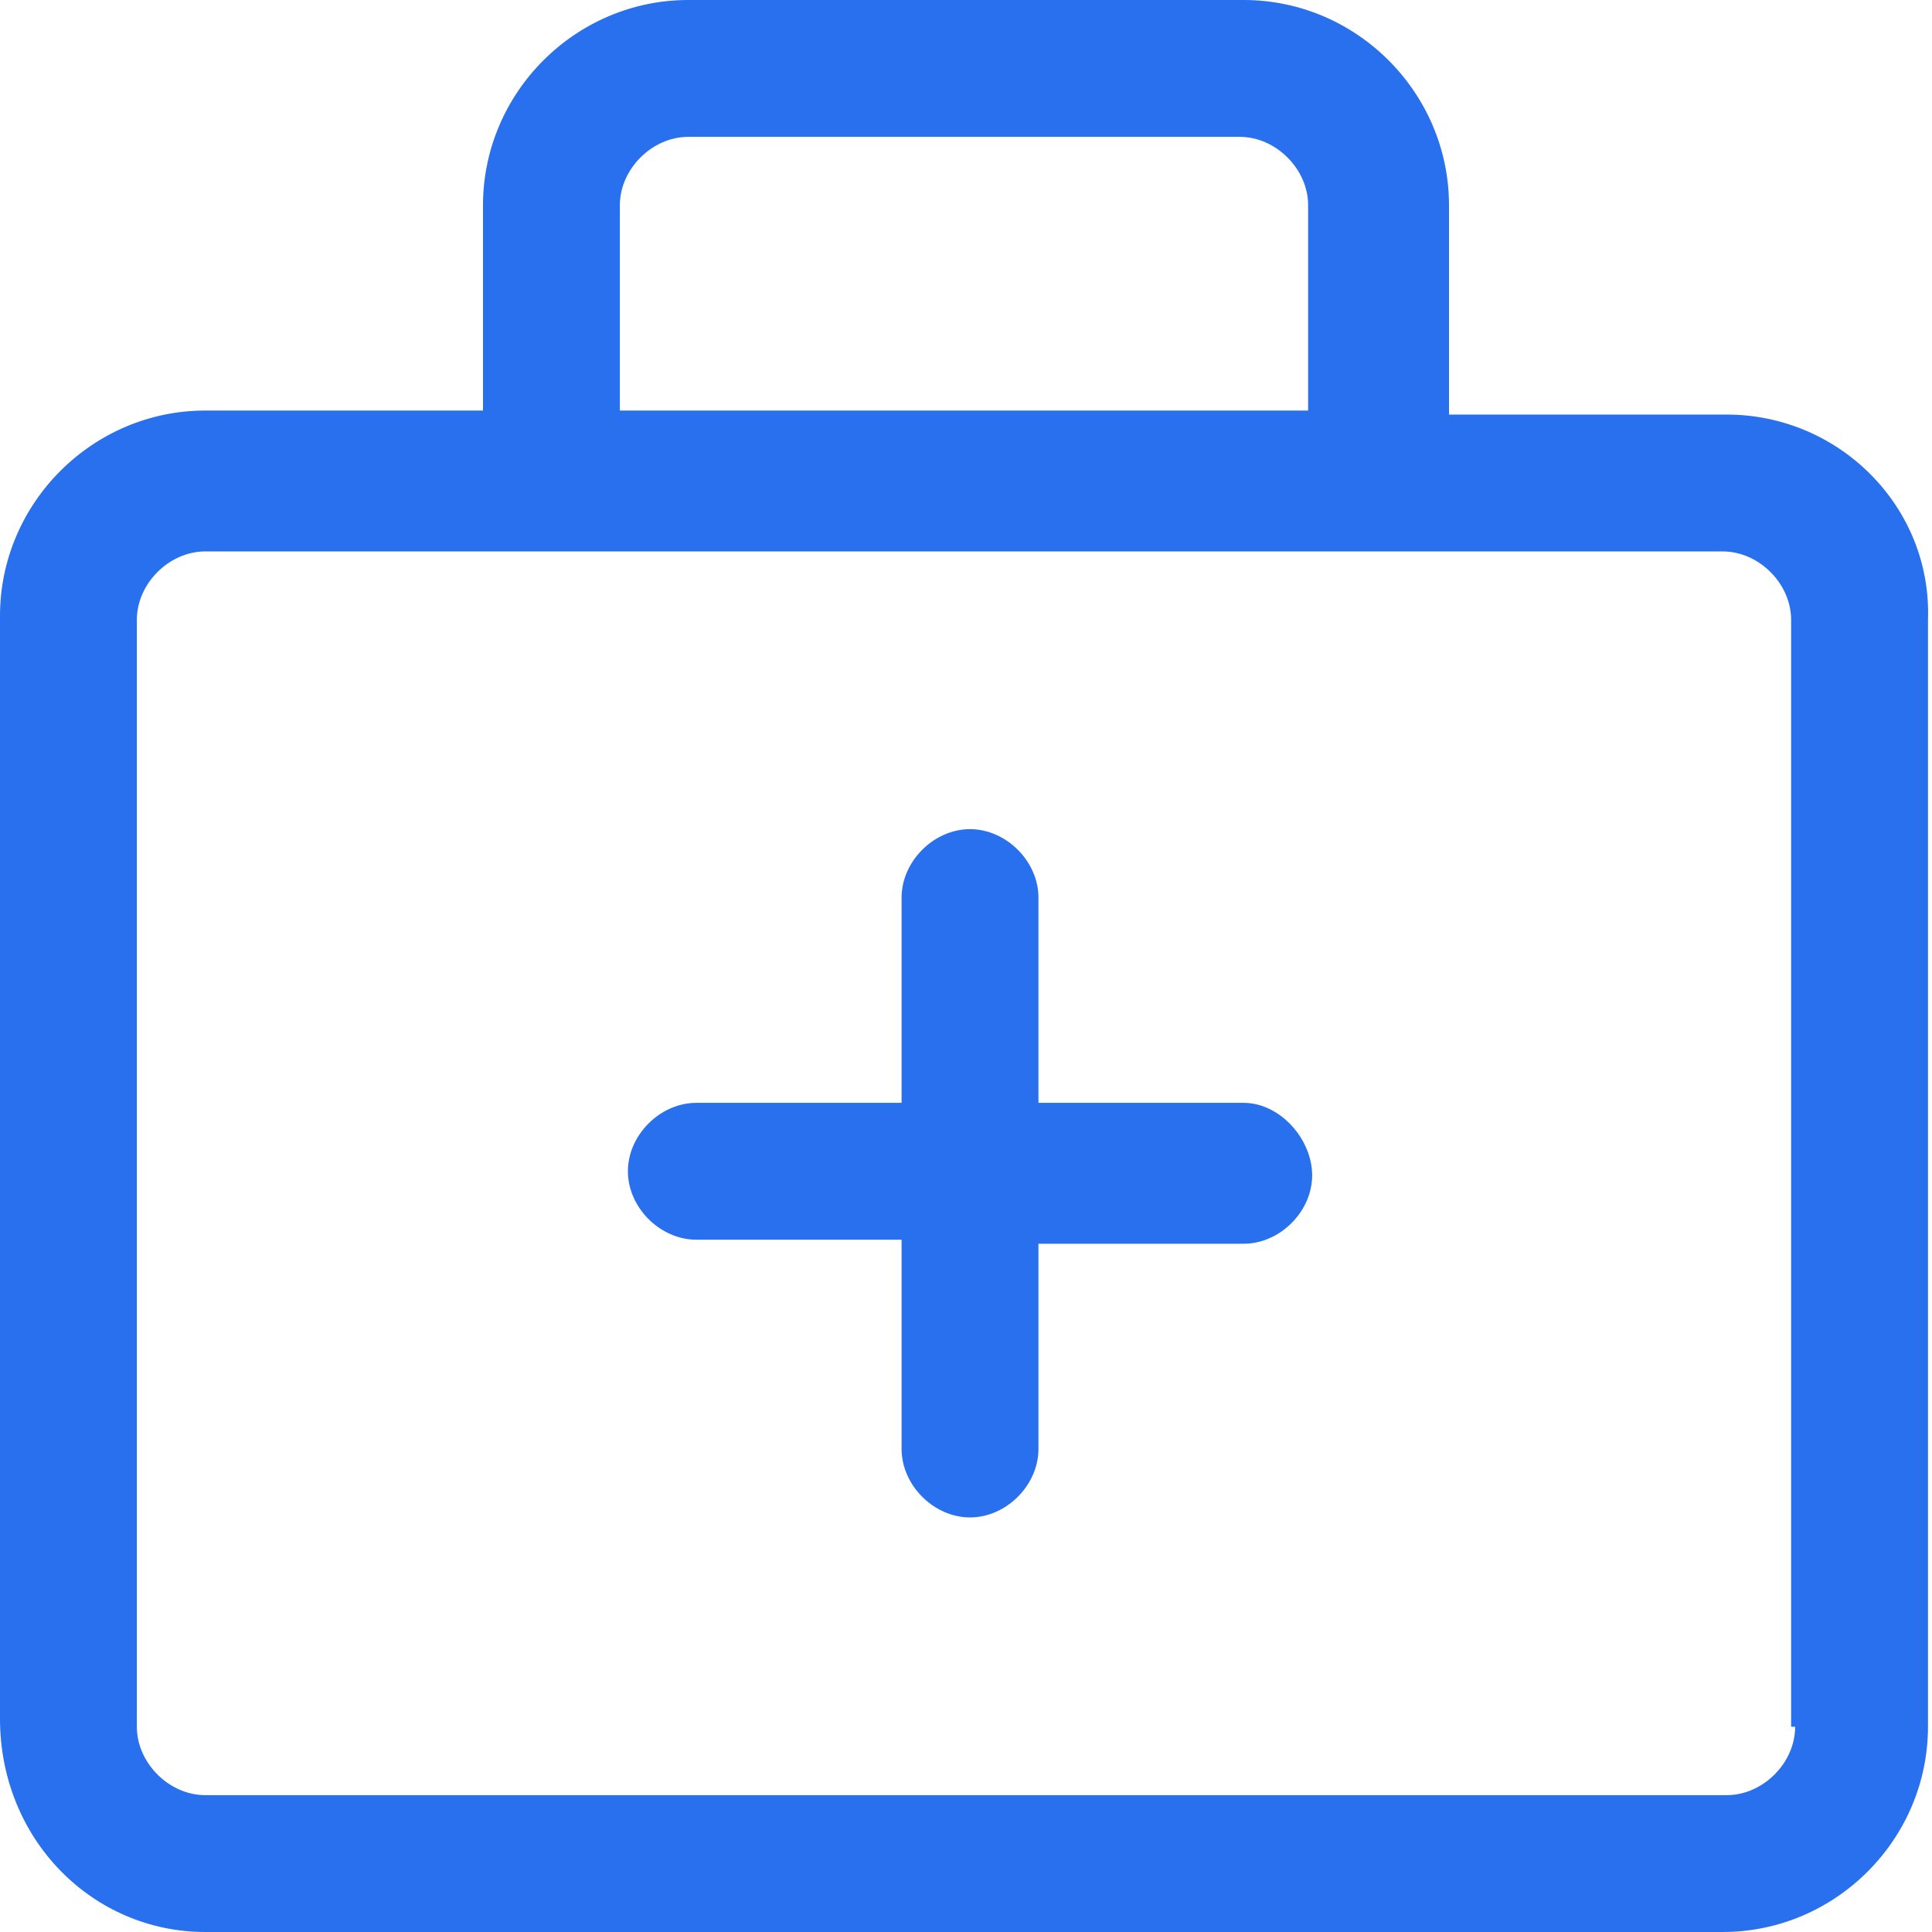 <?xml version="1.0" encoding="utf-8"?>
<!-- Generator: Adobe Illustrator 26.1.0, SVG Export Plug-In . SVG Version: 6.00 Build 0)  -->
<svg version="1.1" id="Layer_1" xmlns="http://www.w3.org/2000/svg" xmlns:xlink="http://www.w3.org/1999/xlink" x="0px" y="0px"
	 viewBox="0 0 48 48" style="enable-background:new 0 0 48 48;" xml:space="preserve">
<style type="text/css">
	.st0{fill:#2870ED;}
</style>
<g>
	<path class="st0" d="M30.9,27.4h-5.1v-5.1c0-0.9-0.8-1.7-1.7-1.7s-1.7,0.8-1.7,1.7v5.1h-5.1c-0.9,0-1.7,0.8-1.7,1.7
		s0.8,1.7,1.7,1.7h5.1V36c0,0.9,0.8,1.7,1.7,1.7s1.7-0.8,1.7-1.7v-5.1h5.1c0.9,0,1.7-0.8,1.7-1.7S31.8,27.4,30.9,27.4z"/>
	<path class="st0" d="M42.9,10.3H36V5.1C36,2.3,33.7,0,30.9,0H17.1C14.3,0,12,2.3,12,5.1v5.1H5.1c-2.8,0-5.1,2.3-5.1,5.1v27.4
		C0,45.7,2.3,48,5.1,48h37.7c2.8,0,5.1-2.3,5.1-5.1V15.4C48,12.6,45.7,10.3,42.9,10.3z M15.4,5.1c0-0.9,0.8-1.7,1.7-1.7h13.7
		c0.9,0,1.7,0.8,1.7,1.7v5.1H15.4V5.1z M44.6,42.9c0,0.9-0.8,1.7-1.7,1.7H5.1c-0.9,0-1.7-0.8-1.7-1.7V15.4c0-0.9,0.8-1.7,1.7-1.7
		h37.7c0.9,0,1.7,0.8,1.7,1.7V42.9z"/>
</g>
</svg>
